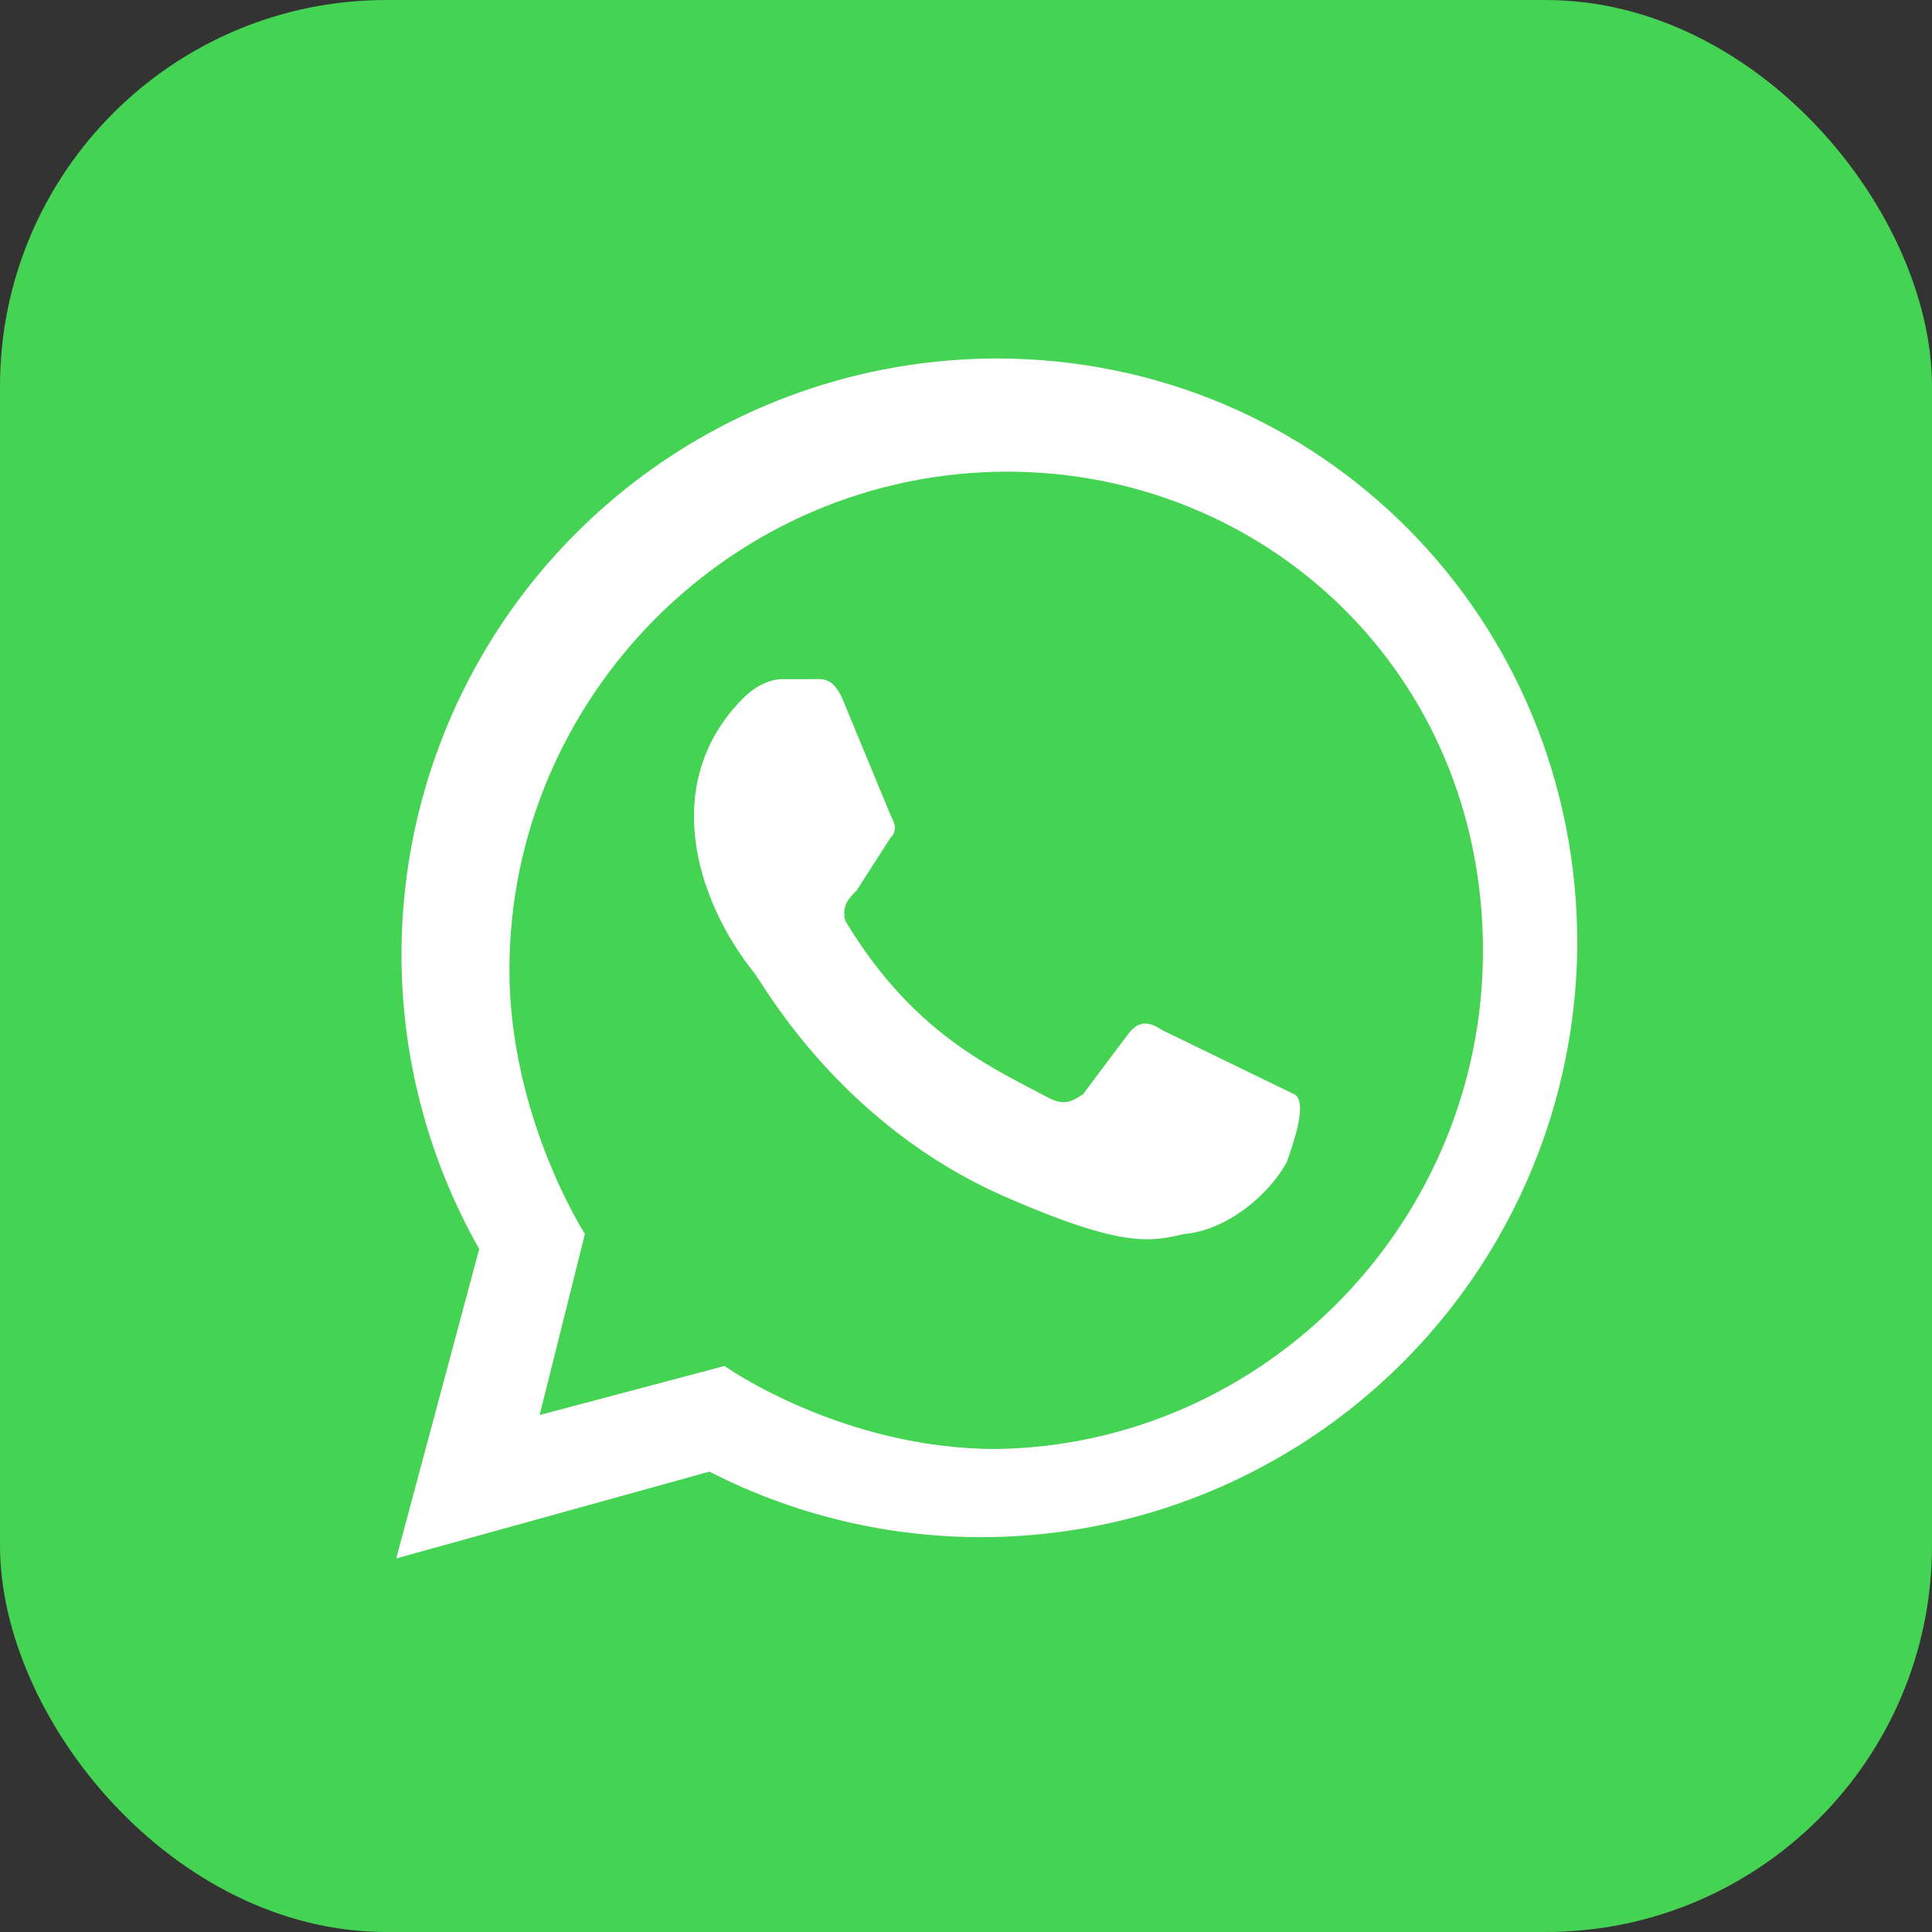 <svg width="50" height="50" viewBox="0 0 50 50" fill="none" xmlns="http://www.w3.org/2000/svg">
<rect x="0" y="0" width="50" height="50" fill="#333333" stroke="none"/>
<rect width="50" height="50" rx="10" fill="#45D354"/>
<path d="M30.078 26.66C29.785 26.465 29.492 26.367 29.199 26.758L28.027 28.32C27.734 28.516 27.539 28.613 27.148 28.418C25.684 27.637 23.633 26.758 21.875 23.828C21.777 23.438 21.973 23.242 22.168 23.047L23.047 21.68C23.242 21.484 23.145 21.289 23.047 21.094L21.875 18.262C21.582 17.48 21.289 17.578 20.996 17.578H20.215C20.02 17.578 19.629 17.676 19.238 18.066C17.09 20.215 17.969 23.242 19.531 25.195C19.824 25.586 21.777 29.102 25.977 30.957C29.102 32.324 29.785 32.129 30.664 31.934C31.738 31.836 32.812 30.957 33.301 30.078C33.398 29.785 33.887 28.516 33.496 28.32L30.078 26.66ZM25.781 37.5C21.777 37.5 18.75 35.352 18.75 35.352L13.965 36.621L15.137 31.934C15.137 31.934 13.184 28.906 13.184 25.098C13.184 18.066 18.945 12.207 26.074 12.207C32.715 12.207 38.379 17.383 38.379 24.609C38.379 31.641 32.715 37.402 25.781 37.5ZM10.254 40.332L18.359 38.086C20.707 39.288 23.323 39.868 25.959 39.771C28.594 39.674 31.161 38.903 33.413 37.532C35.666 36.16 37.53 34.235 38.827 31.938C40.123 29.642 40.81 27.051 40.82 24.414C40.82 16.016 34.18 9.277 25.781 9.277C23.086 9.284 20.439 9.997 18.105 11.345C15.77 12.693 13.83 14.629 12.476 16.961C11.123 19.292 10.404 21.937 10.391 24.633C10.378 27.328 11.072 29.98 12.402 32.324" fill="white"/>
</svg>
